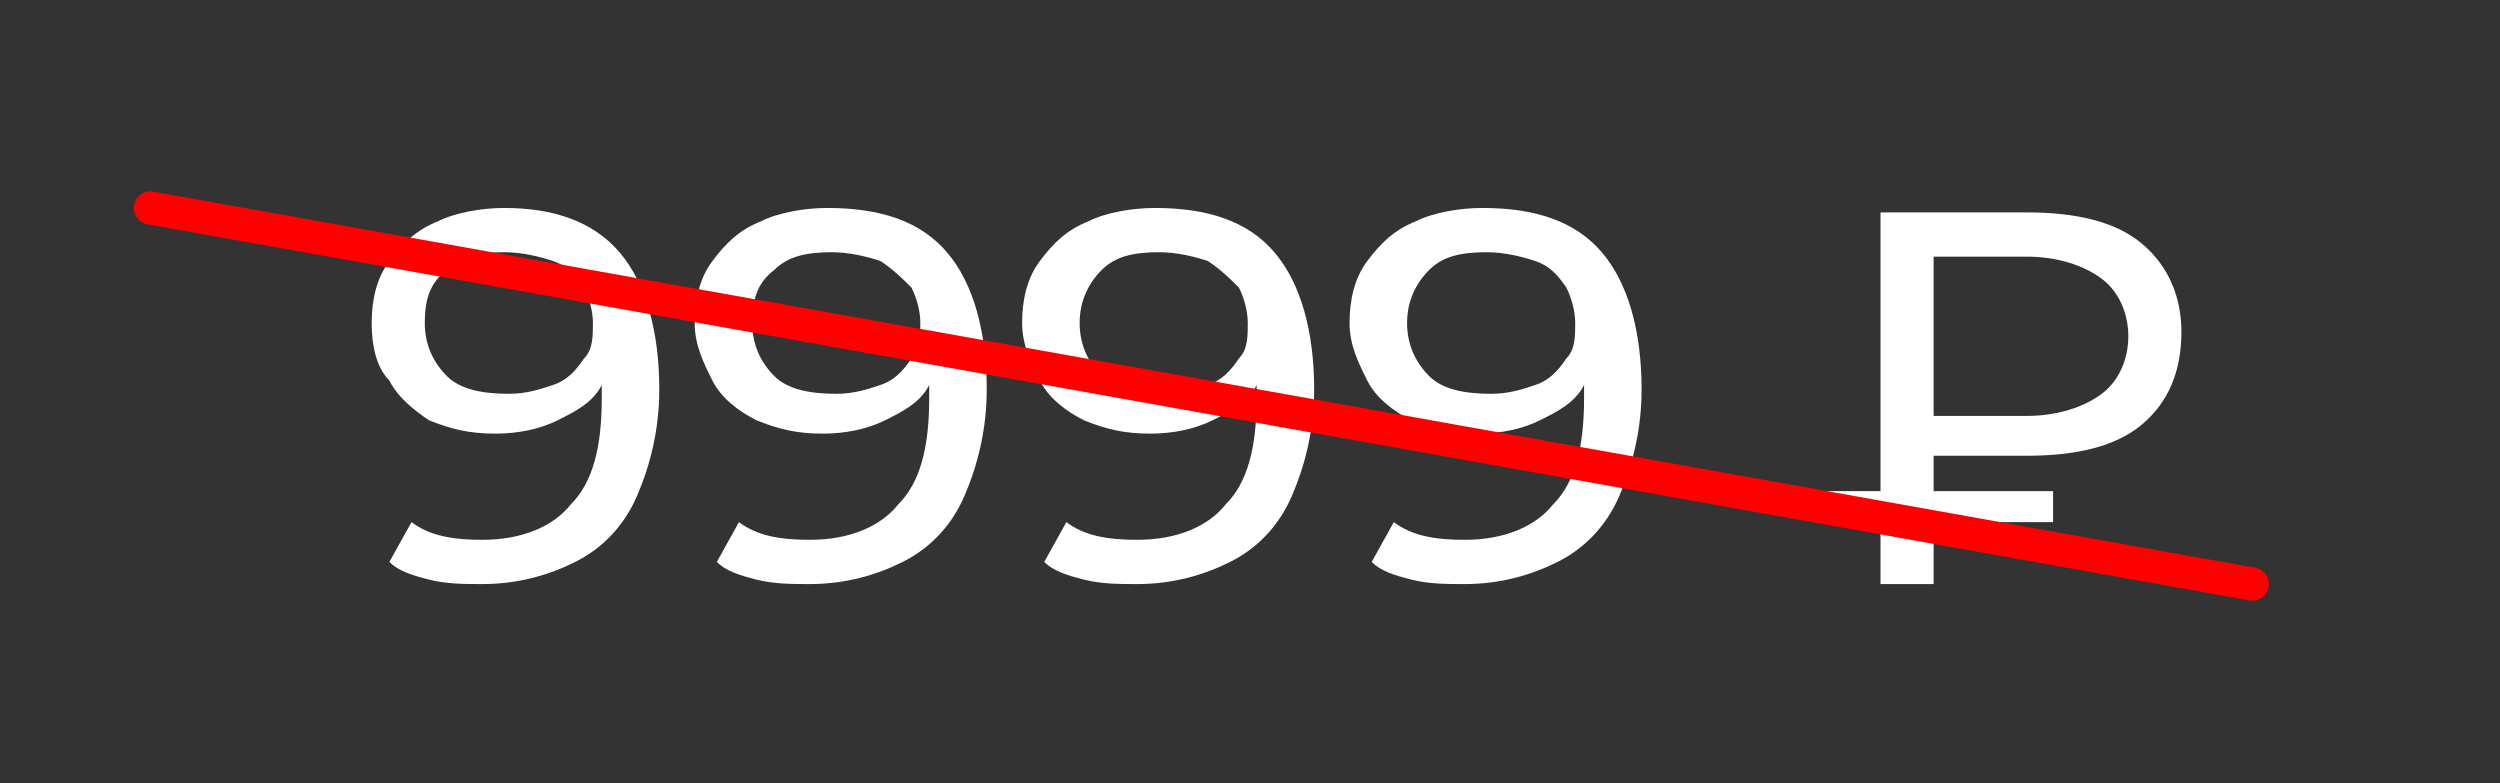 <?xml version="1.0" encoding="UTF-8"?> <!-- Generator: Adobe Illustrator 26.4.1, SVG Export Plug-In . SVG Version: 6.00 Build 0) --> <svg xmlns="http://www.w3.org/2000/svg" xmlns:xlink="http://www.w3.org/1999/xlink" id="Layer_1" x="0px" y="0px" viewBox="0 0 56.5 17.7" style="enable-background:new 0 0 56.5 17.7;" xml:space="preserve"><rect x="0" y="0" width="56.5" height="17.7" fill="#333333" stroke="none"/> <style type="text/css"> .st0{fill:#FFFFFF;} .st1{fill:none;stroke:#FF0000;stroke-width:0.75;stroke-linecap:round;stroke-miterlimit:10;} </style> <g> <path class="st0" d="M14,5.7c0.6,0.7,0.9,1.8,0.9,3.1c0,0.9-0.2,1.7-0.5,2.4s-0.8,1.2-1.4,1.5c-0.6,0.3-1.3,0.5-2.1,0.5 c-0.4,0-0.8,0-1.2-0.1s-0.7-0.2-0.9-0.4l0.5-0.9c0.4,0.3,0.9,0.4,1.6,0.4c0.9,0,1.6-0.3,2-0.8c0.5-0.5,0.7-1.3,0.7-2.4V8.7 c-0.2,0.4-0.6,0.6-1,0.8c-0.4,0.2-0.9,0.3-1.4,0.3c-0.6,0-1-0.1-1.5-0.3C9.4,9.3,9,9,8.8,8.6C8.5,8.3,8.4,7.8,8.4,7.3 c0-0.5,0.1-1,0.4-1.4C9.1,5.5,9.4,5.2,9.9,5c0.4-0.2,1-0.3,1.5-0.3C12.5,4.7,13.4,5,14,5.7z M12.5,8.7c0.3-0.1,0.5-0.3,0.7-0.6 c0.2-0.2,0.2-0.5,0.2-0.8c0-0.3-0.1-0.6-0.2-0.8C13,6.2,12.8,6,12.5,5.9c-0.3-0.1-0.7-0.2-1.1-0.2c-0.6,0-1,0.1-1.3,0.4 C9.7,6.4,9.6,6.8,9.6,7.3s0.2,0.9,0.5,1.2c0.3,0.3,0.8,0.4,1.4,0.4C11.9,8.9,12.2,8.8,12.5,8.7z"></path> <path class="st0" d="M21.4,5.7c0.6,0.7,0.9,1.8,0.9,3.1c0,0.9-0.2,1.7-0.5,2.4s-0.8,1.2-1.4,1.5c-0.6,0.3-1.3,0.5-2.1,0.5 c-0.4,0-0.8,0-1.2-0.1s-0.7-0.2-0.9-0.4l0.5-0.9c0.4,0.3,0.9,0.4,1.6,0.4c0.9,0,1.6-0.3,2-0.8c0.5-0.5,0.7-1.3,0.7-2.4V8.7 c-0.2,0.4-0.6,0.6-1,0.8c-0.4,0.2-0.9,0.3-1.4,0.3c-0.6,0-1-0.1-1.5-0.3c-0.4-0.2-0.8-0.5-1-0.9c-0.2-0.4-0.4-0.8-0.4-1.3 c0-0.5,0.1-1,0.4-1.4c0.3-0.4,0.6-0.7,1.1-0.9c0.4-0.2,1-0.3,1.5-0.3C19.9,4.7,20.8,5,21.4,5.7z M19.9,8.7c0.3-0.1,0.5-0.3,0.7-0.6 c0.2-0.2,0.2-0.5,0.2-0.8c0-0.3-0.1-0.6-0.2-0.8c-0.2-0.2-0.4-0.4-0.7-0.6c-0.3-0.1-0.7-0.2-1.1-0.2c-0.6,0-1,0.1-1.3,0.4 C17.1,6.4,17,6.8,17,7.3s0.2,0.9,0.5,1.2c0.3,0.3,0.8,0.4,1.4,0.4C19.3,8.9,19.6,8.8,19.9,8.7z"></path> <path class="st0" d="M28.8,5.7c0.6,0.7,0.9,1.8,0.9,3.1c0,0.9-0.2,1.7-0.5,2.4s-0.8,1.2-1.4,1.5c-0.6,0.3-1.3,0.5-2.1,0.5 c-0.4,0-0.8,0-1.2-0.1s-0.7-0.2-0.9-0.4l0.5-0.9c0.4,0.3,0.9,0.4,1.6,0.4c0.9,0,1.6-0.3,2-0.8c0.5-0.5,0.7-1.3,0.7-2.4V8.7 c-0.2,0.4-0.6,0.6-1,0.8c-0.4,0.2-0.9,0.3-1.4,0.3c-0.6,0-1-0.1-1.5-0.3c-0.4-0.2-0.8-0.5-1-0.9c-0.2-0.4-0.4-0.8-0.4-1.3 c0-0.5,0.1-1,0.4-1.4c0.3-0.4,0.6-0.7,1.1-0.9c0.4-0.2,1-0.3,1.5-0.3C27.3,4.7,28.2,5,28.8,5.7z M27.3,8.7c0.3-0.1,0.5-0.3,0.7-0.6 c0.2-0.2,0.2-0.5,0.2-0.8c0-0.3-0.1-0.6-0.2-0.8c-0.2-0.2-0.4-0.4-0.7-0.6c-0.3-0.1-0.7-0.2-1.1-0.2c-0.6,0-1,0.1-1.3,0.4 c-0.3,0.3-0.5,0.7-0.5,1.2s0.2,0.9,0.5,1.2c0.3,0.3,0.8,0.4,1.4,0.4C26.7,8.9,27,8.8,27.3,8.7z"></path> <path class="st0" d="M36.2,5.7c0.6,0.7,0.9,1.8,0.9,3.1c0,0.9-0.2,1.7-0.5,2.4s-0.8,1.2-1.4,1.5c-0.6,0.3-1.3,0.5-2.1,0.5 c-0.4,0-0.8,0-1.2-0.1s-0.7-0.2-0.9-0.4l0.5-0.9c0.4,0.3,0.9,0.4,1.6,0.4c0.9,0,1.6-0.3,2-0.8c0.5-0.5,0.7-1.3,0.7-2.4V8.7 c-0.2,0.4-0.6,0.6-1,0.8c-0.4,0.2-0.9,0.3-1.4,0.3c-0.6,0-1-0.1-1.5-0.3c-0.4-0.2-0.8-0.5-1-0.9c-0.2-0.4-0.4-0.8-0.4-1.3 c0-0.5,0.1-1,0.4-1.4c0.3-0.4,0.6-0.7,1.1-0.9c0.4-0.2,1-0.3,1.5-0.3C34.7,4.7,35.6,5,36.2,5.7z M34.7,8.7c0.3-0.1,0.5-0.3,0.7-0.6 c0.2-0.2,0.2-0.5,0.2-0.8c0-0.3-0.1-0.6-0.2-0.8C35.2,6.2,35,6,34.7,5.9c-0.3-0.1-0.7-0.2-1.1-0.2c-0.6,0-1,0.1-1.3,0.4 c-0.3,0.3-0.5,0.7-0.5,1.2s0.2,0.9,0.5,1.2c0.3,0.3,0.8,0.4,1.4,0.4C34.1,8.9,34.4,8.8,34.7,8.7z"></path> <path class="st0" d="M43.7,10.4v0.7h2.7v0.7h-2.7v1.4h-1.2v-1.4h-1.2v-0.7h1.2V4.8h3.3c1.1,0,2,0.2,2.6,0.7C49,6,49.3,6.7,49.3,7.5 c0,0.9-0.3,1.6-0.9,2.1c-0.6,0.5-1.5,0.7-2.6,0.7H43.7z M47.5,6.3c-0.4-0.3-1-0.5-1.7-0.5h-2.1v3.6h2.1c0.7,0,1.3-0.2,1.7-0.5 s0.6-0.8,0.6-1.3S47.9,6.6,47.5,6.3z"></path> </g> <line class="st1" x1="3.4" y1="4.7" x2="50.9" y2="13.2"></line> </svg> 